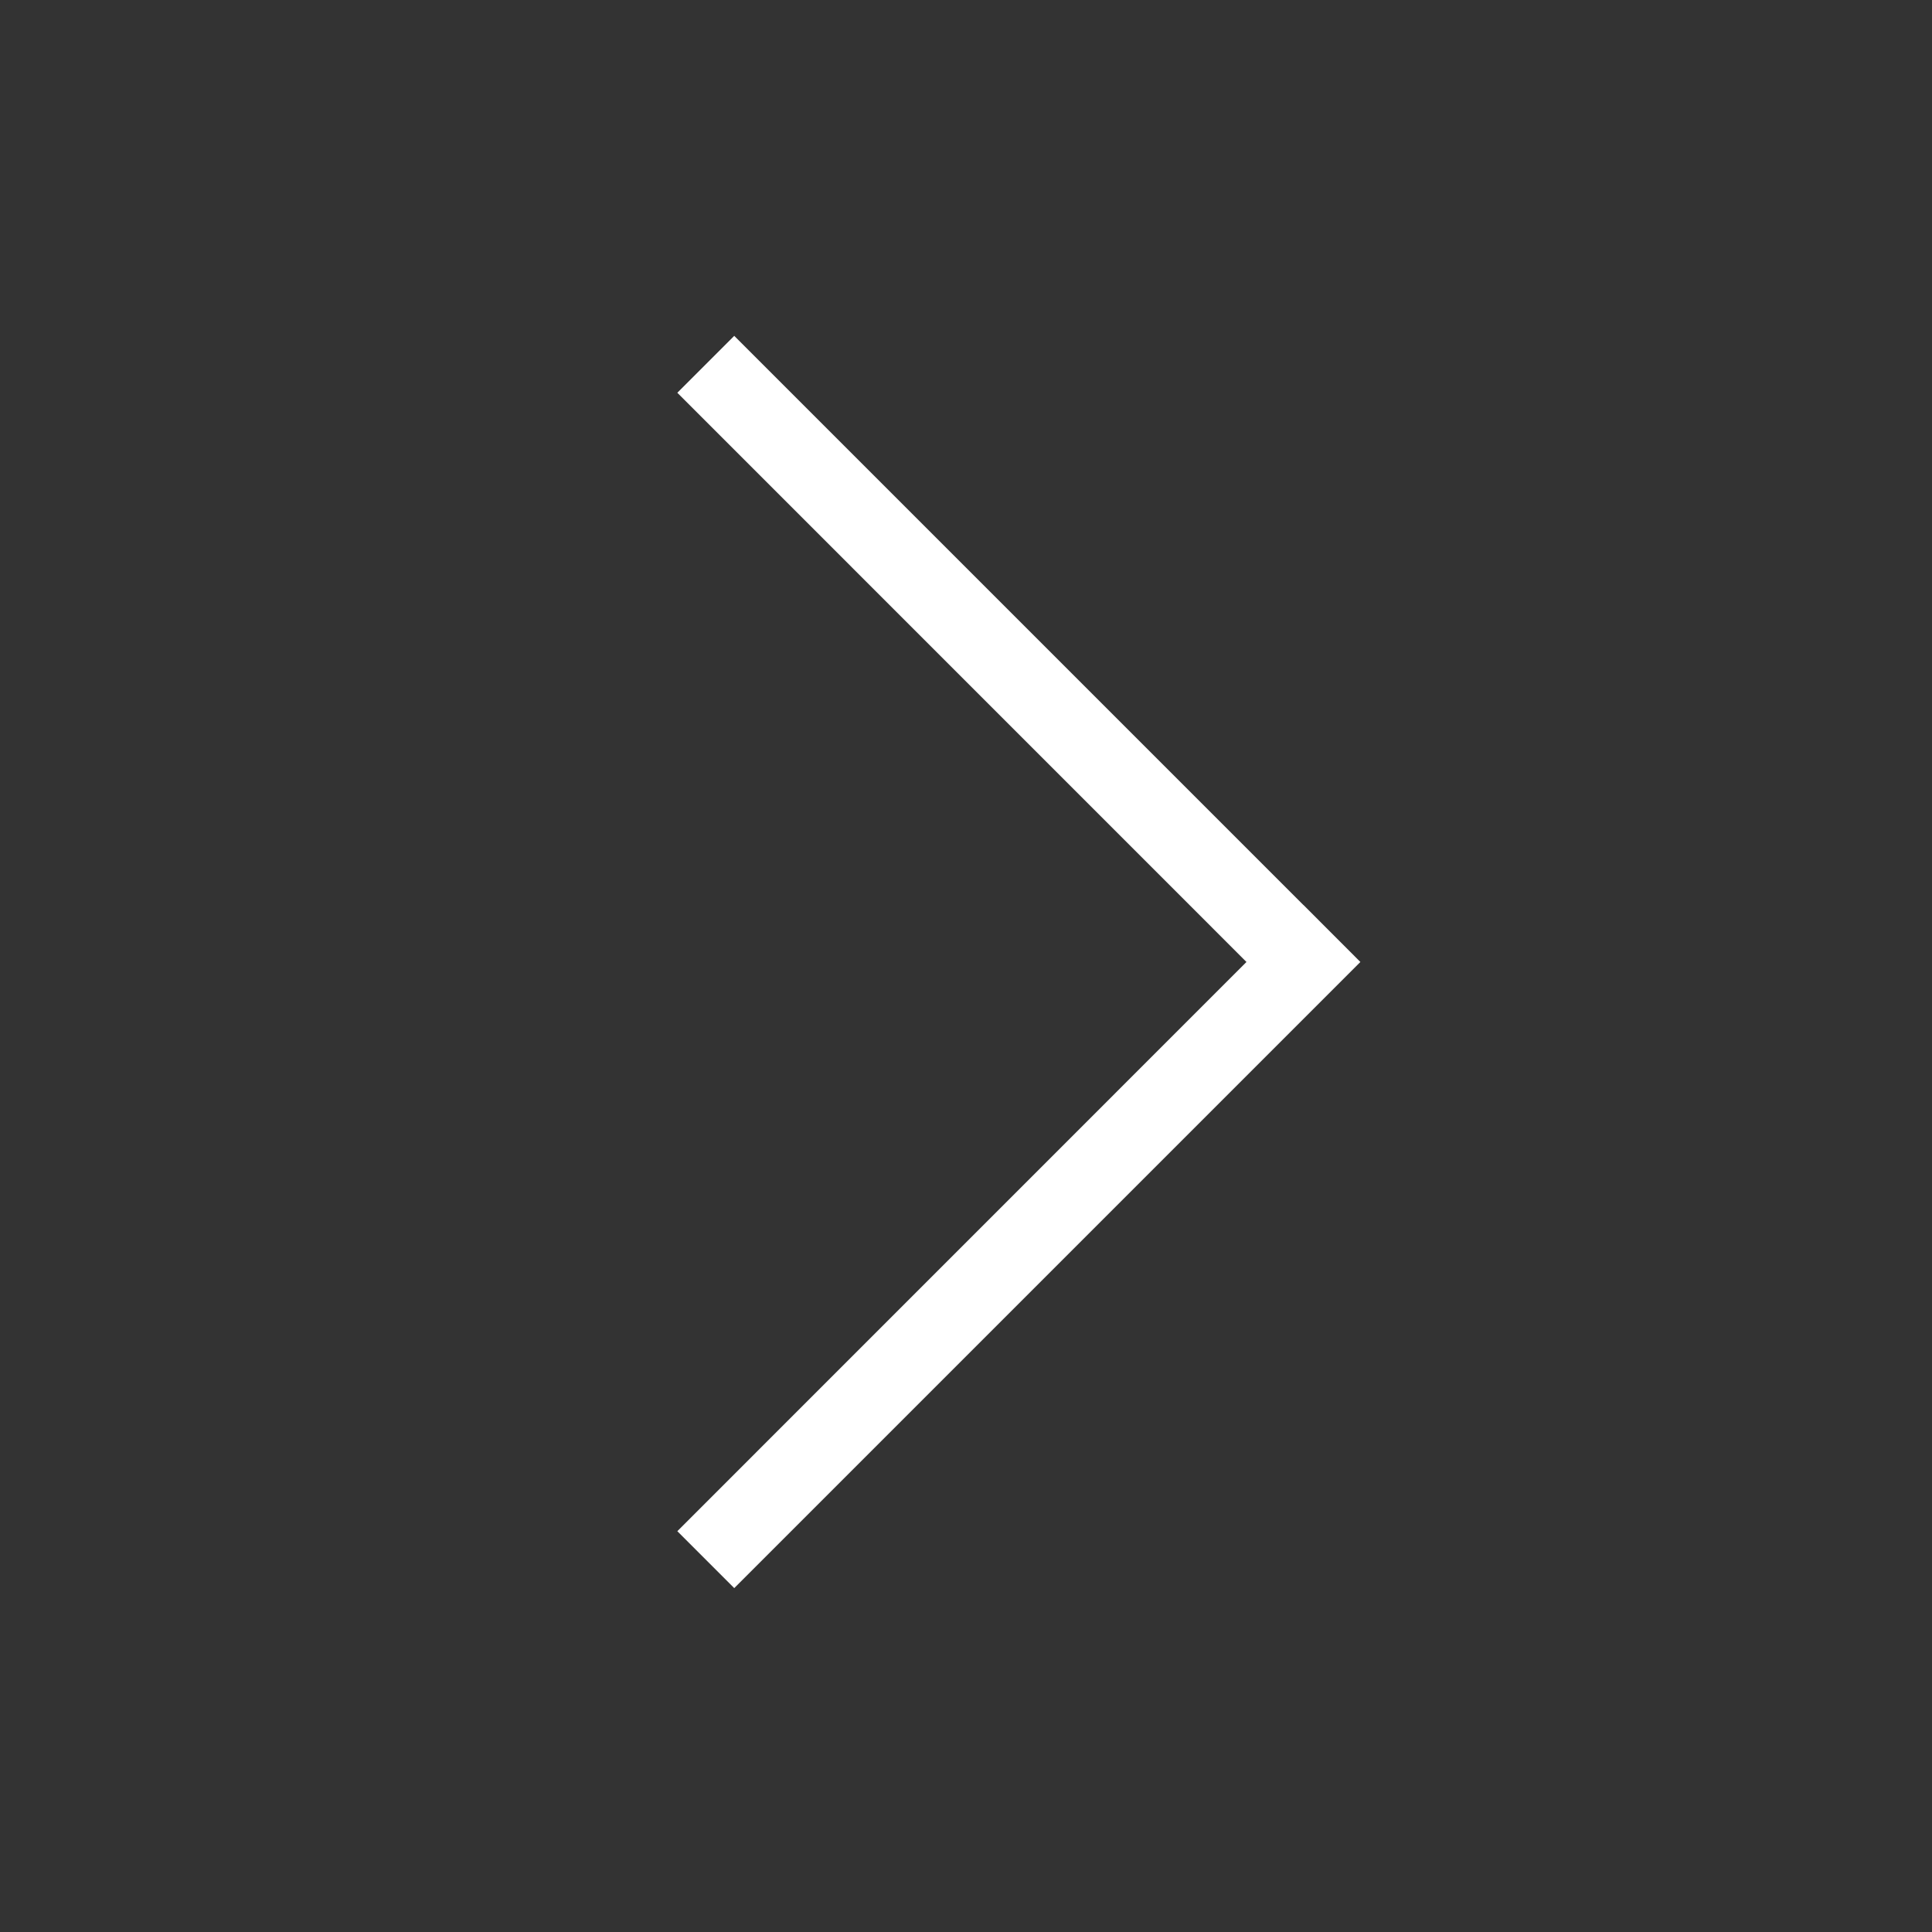 <svg xmlns="http://www.w3.org/2000/svg" style="color:#fff" viewBox="0 0 24 24"><rect x="0" y="0" width="24" height="24" fill="#333333" stroke="none"/><path d="M9.121 19.728l-.707-.707 7.07-7.071-7.07-7.071.707-.707 7.07 7.07h.001l.707.708-7.778 7.778z" fill="currentColor" fill-rule="evenodd"></path></svg>